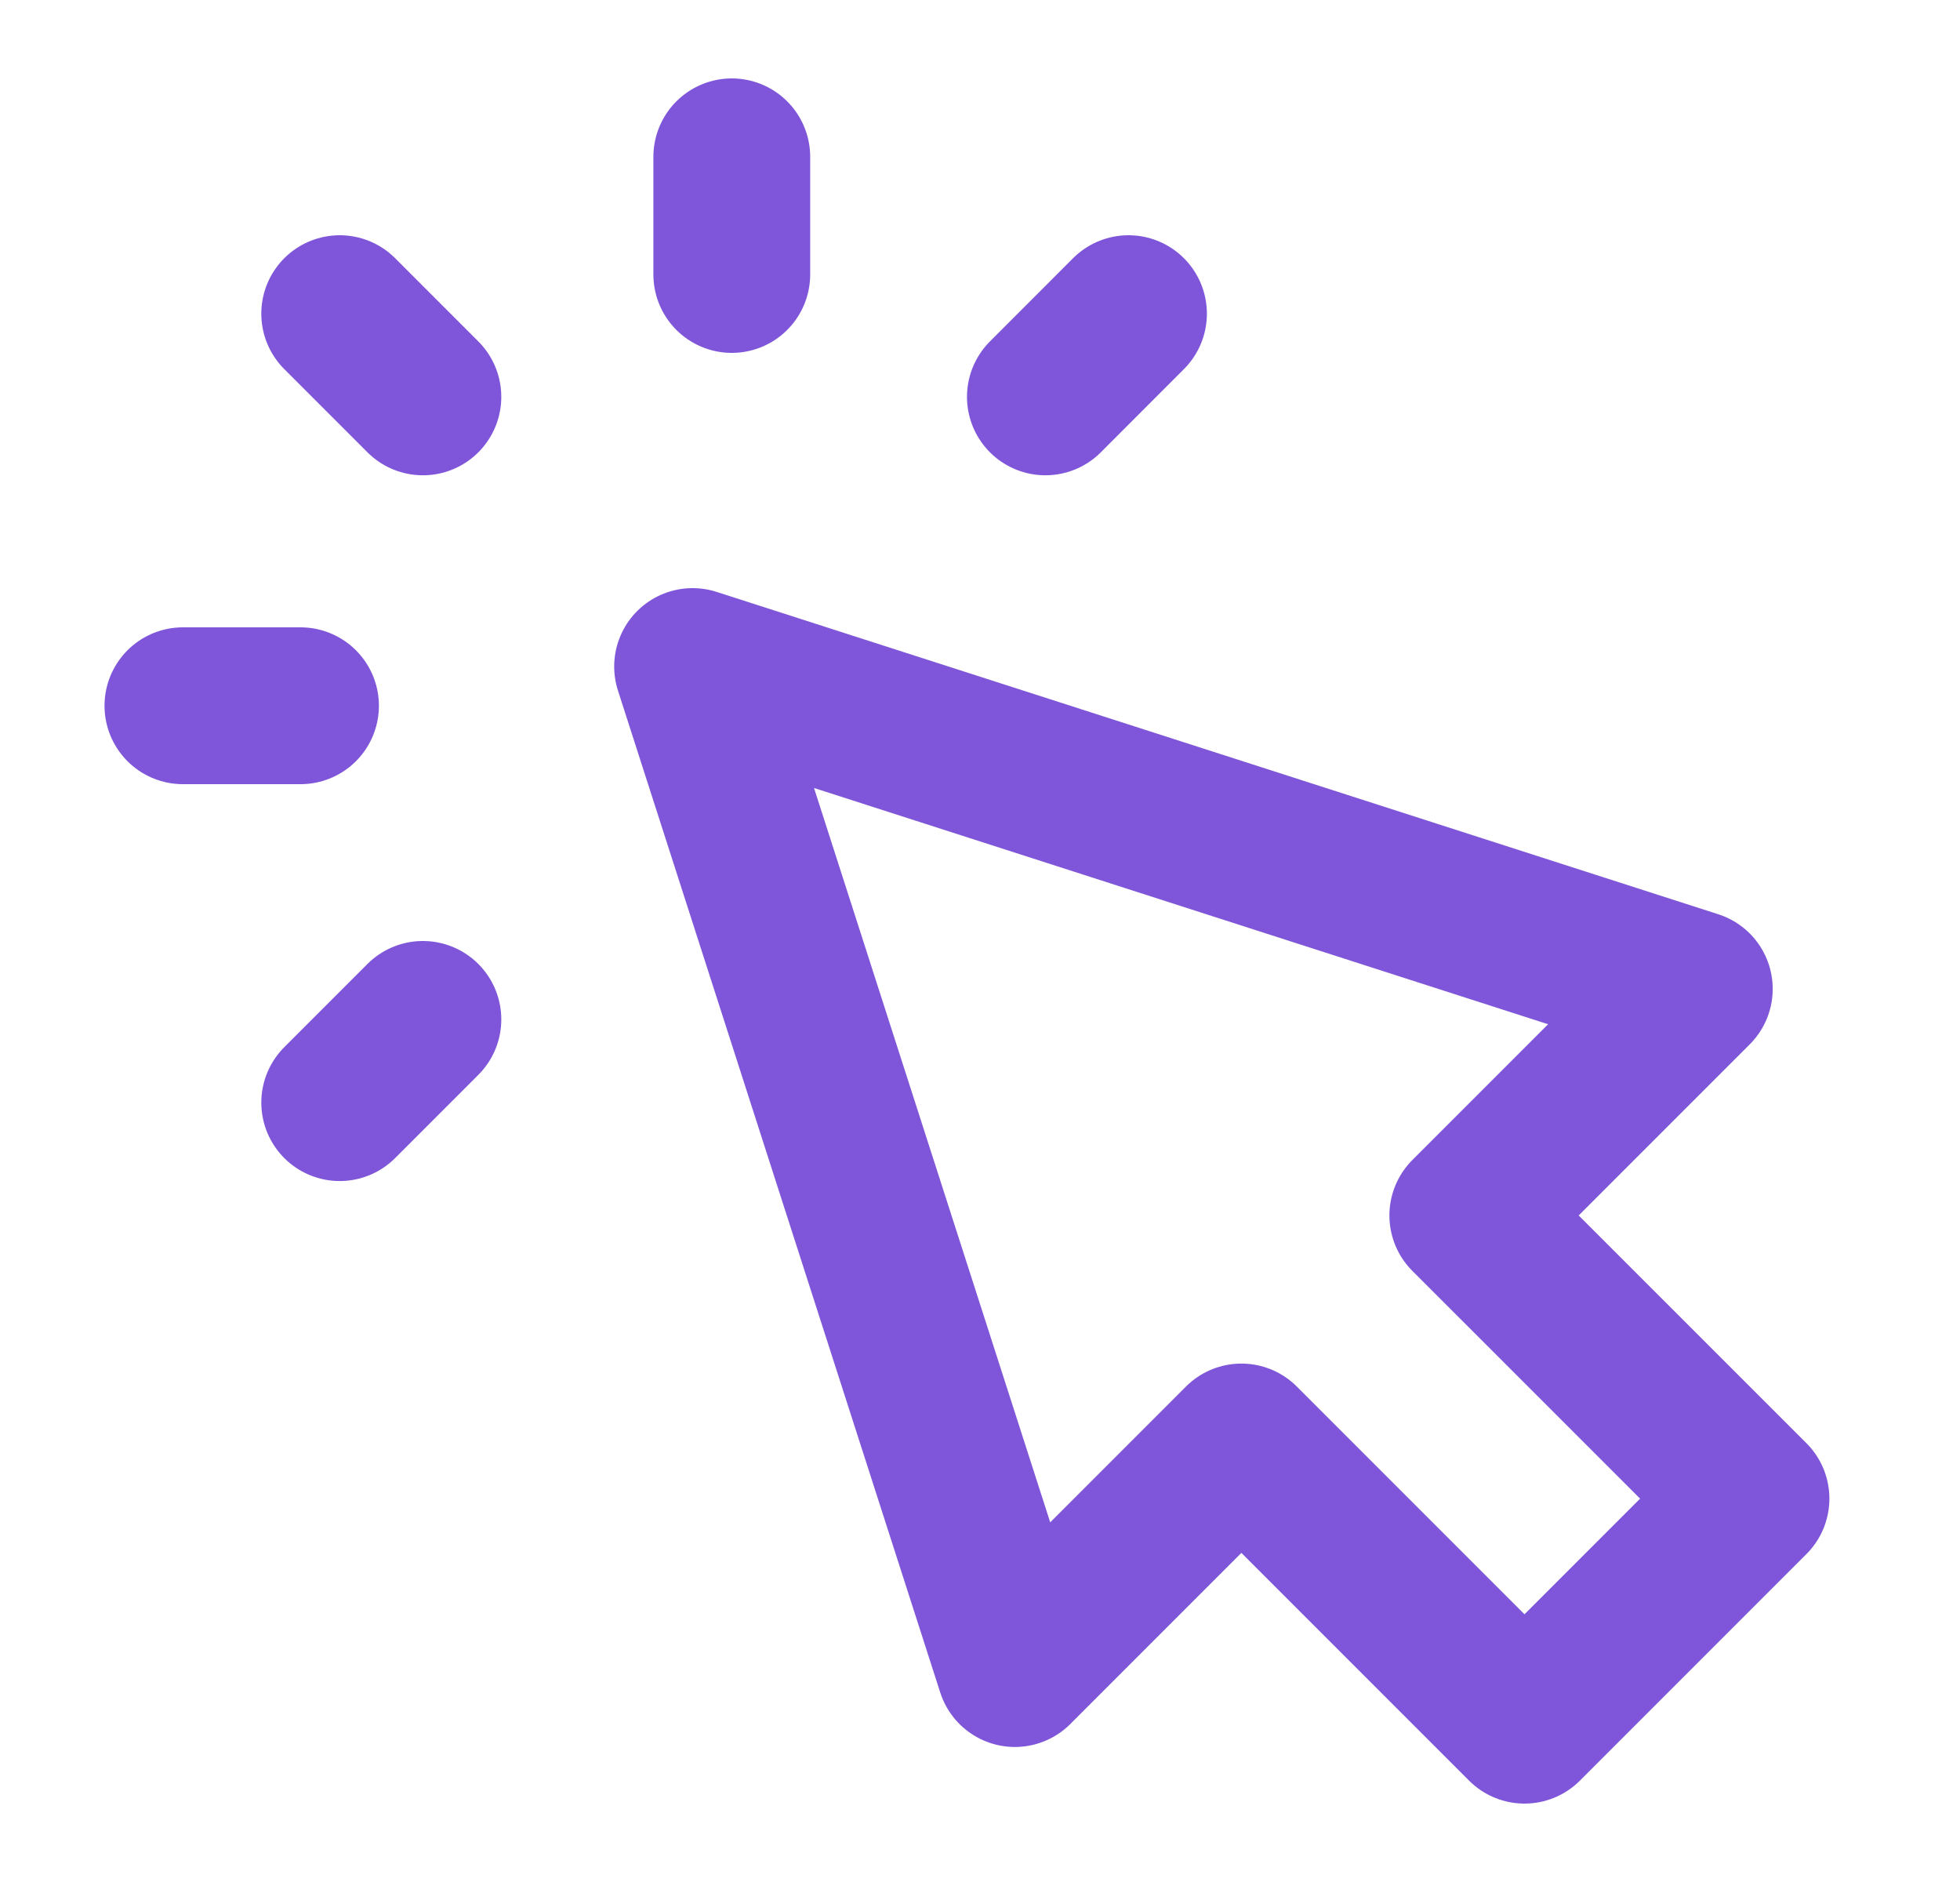 <svg width="25" height="24" viewBox="0 0 25 24" fill="none" xmlns="http://www.w3.org/2000/svg">
<path d="M9.334 3.5V2M5.394 5.061L4.333 4M5.394 13L4.333 14.061M13.334 5.061L14.394 4M3.833 9H2.333M8.834 8.5L12.945 21.278L15.834 18.389L19.445 22L22.334 19.111L18.722 15.5L21.611 12.611L8.834 8.5Z" stroke="#7F56D9" stroke-width="2" stroke-linecap="round" stroke-linejoin="round"/>
</svg>
